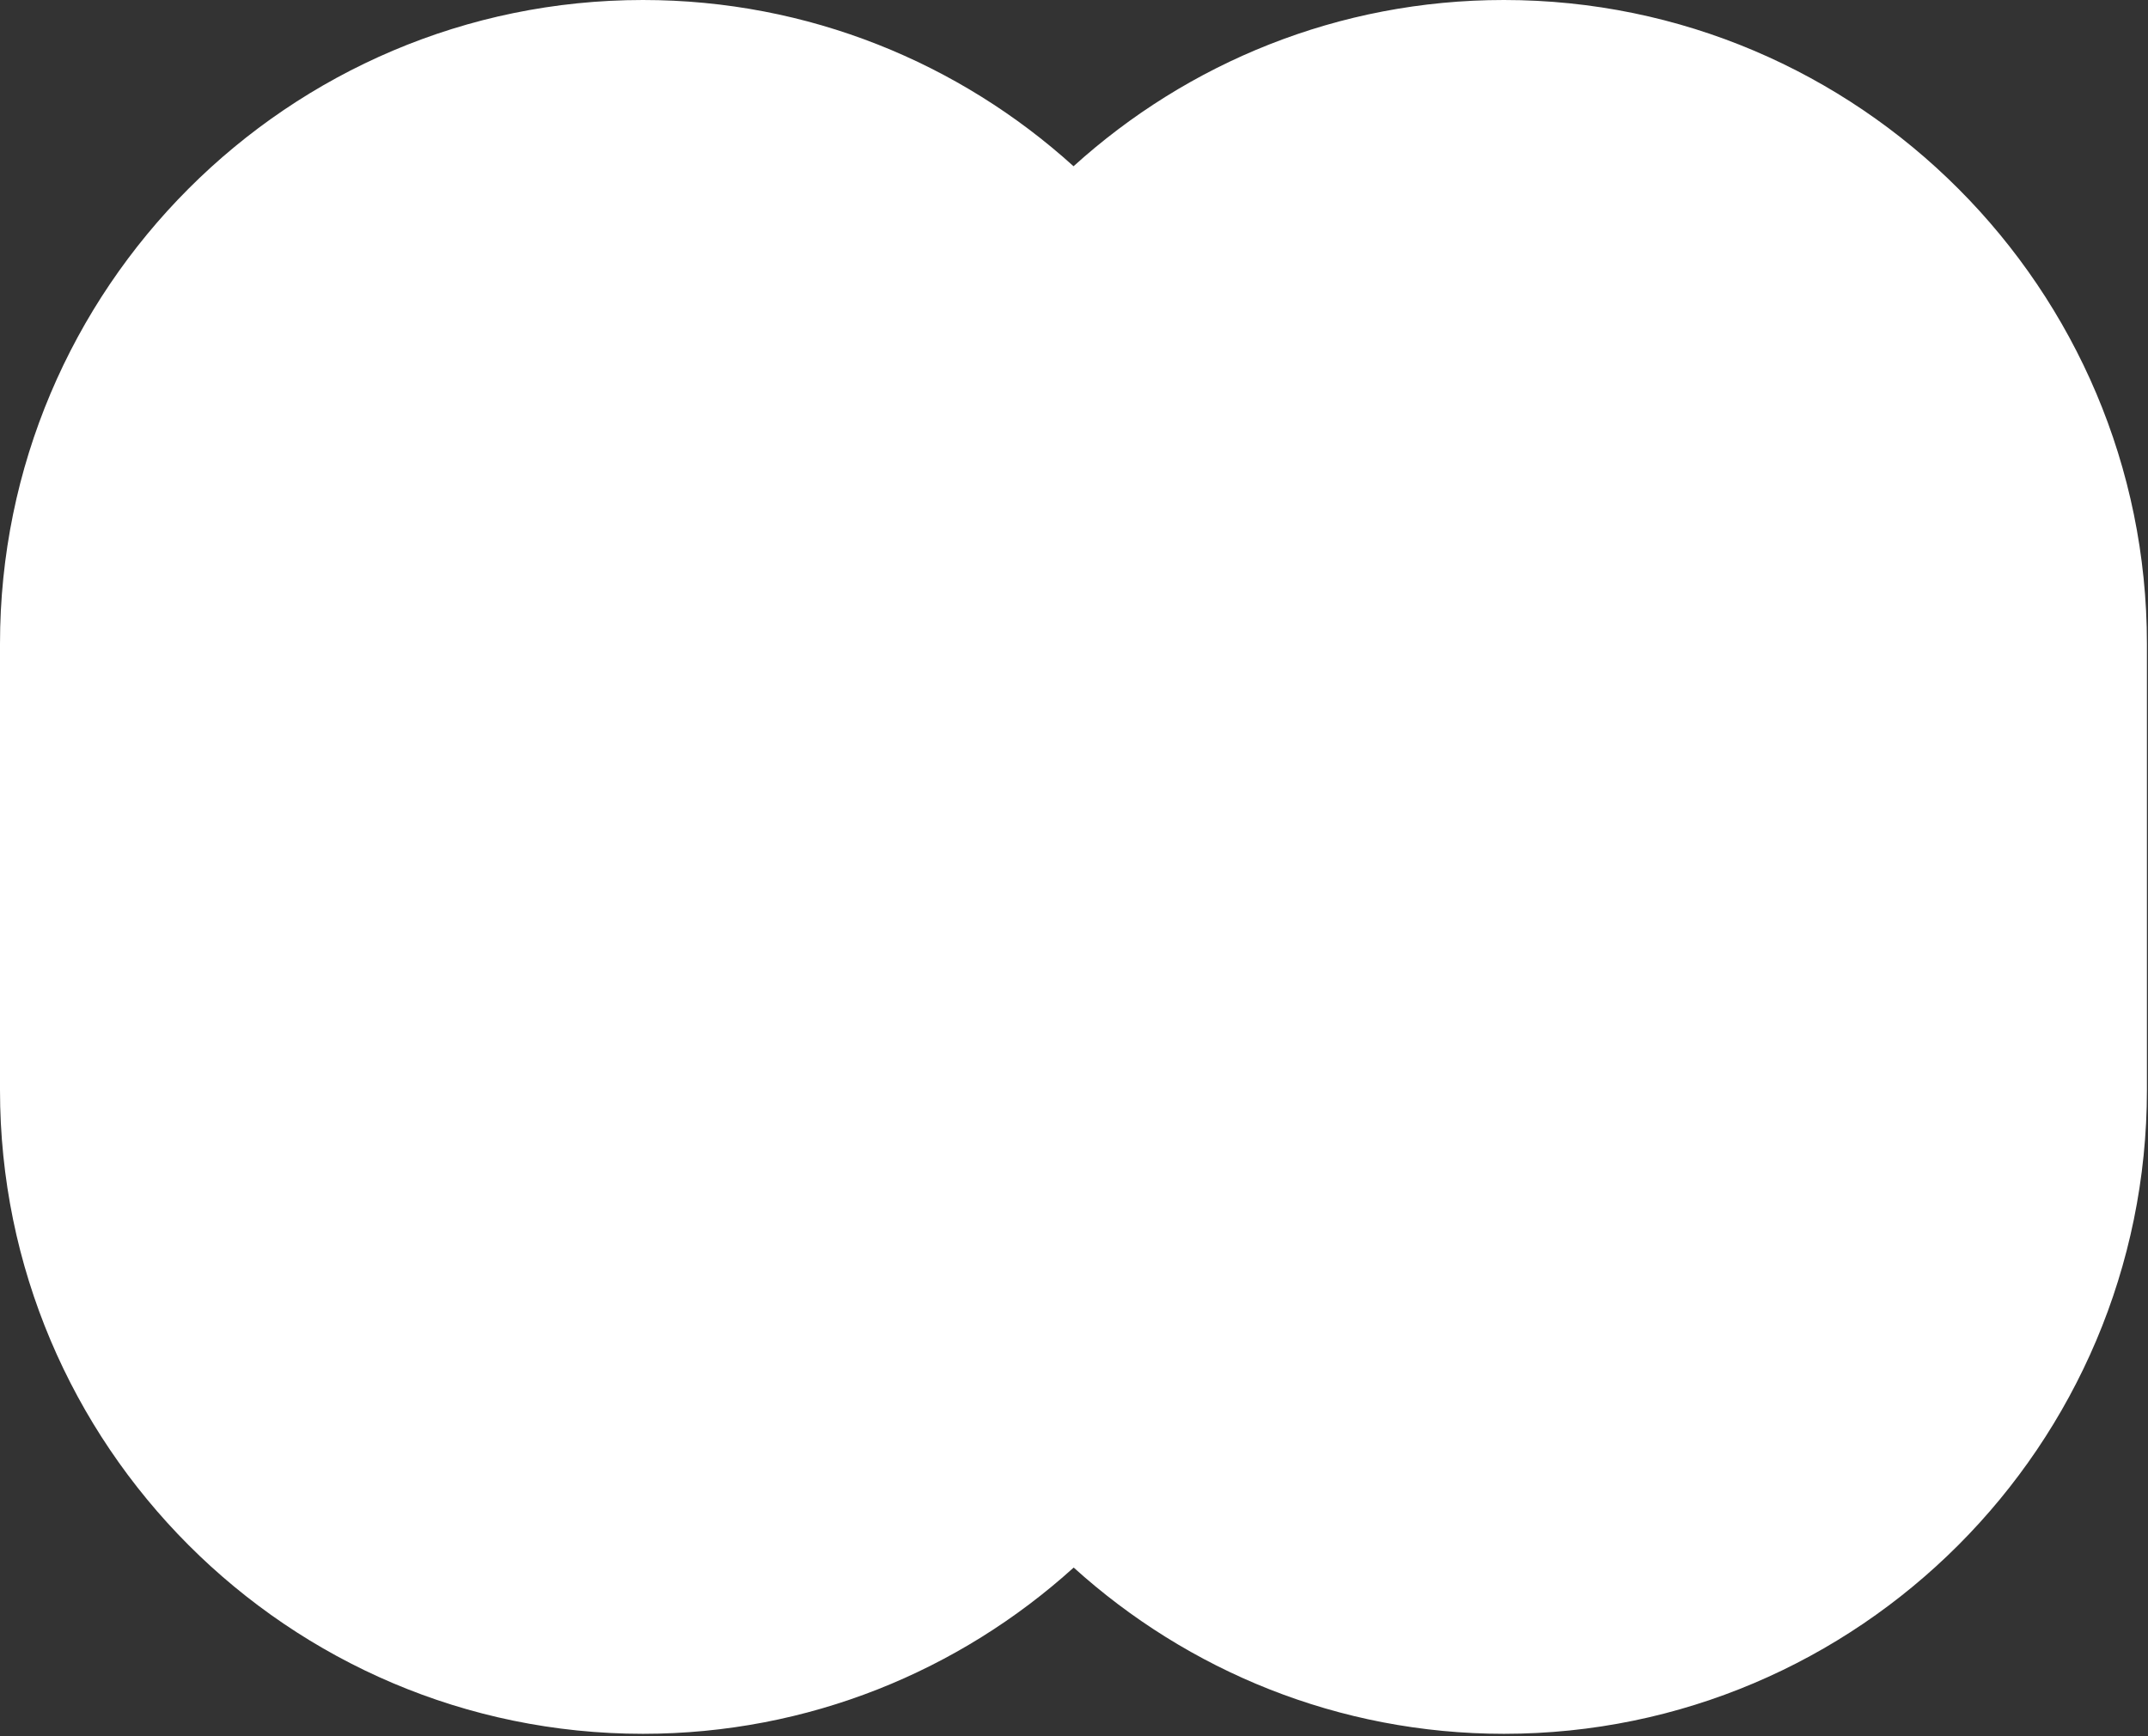 <?xml version="1.0" encoding="utf-8"?>
<svg xmlns="http://www.w3.org/2000/svg" fill="none" height="100%" overflow="visible" preserveAspectRatio="none" style="display: block;" viewBox="0 0 303 245" width="100%">
<rect x="0" y="0" width="303" height="245" fill="#333333" stroke="none"/>
<path d="M212.129 0C188.795 0 167.517 8.889 151.434 23.458C135.351 8.889 114.03 0 90.696 0C40.672 0 0 40.736 0 90.839V153.797C0 203.878 40.672 244.636 90.696 244.636C114.052 244.636 135.351 235.747 151.456 221.178C167.539 235.726 188.816 244.636 212.151 244.636C262.152 244.636 302.847 203.899 302.847 153.797V90.839C302.847 40.758 262.174 0 212.151 0H212.129Z" fill="white" id="Vector"/>
</svg>